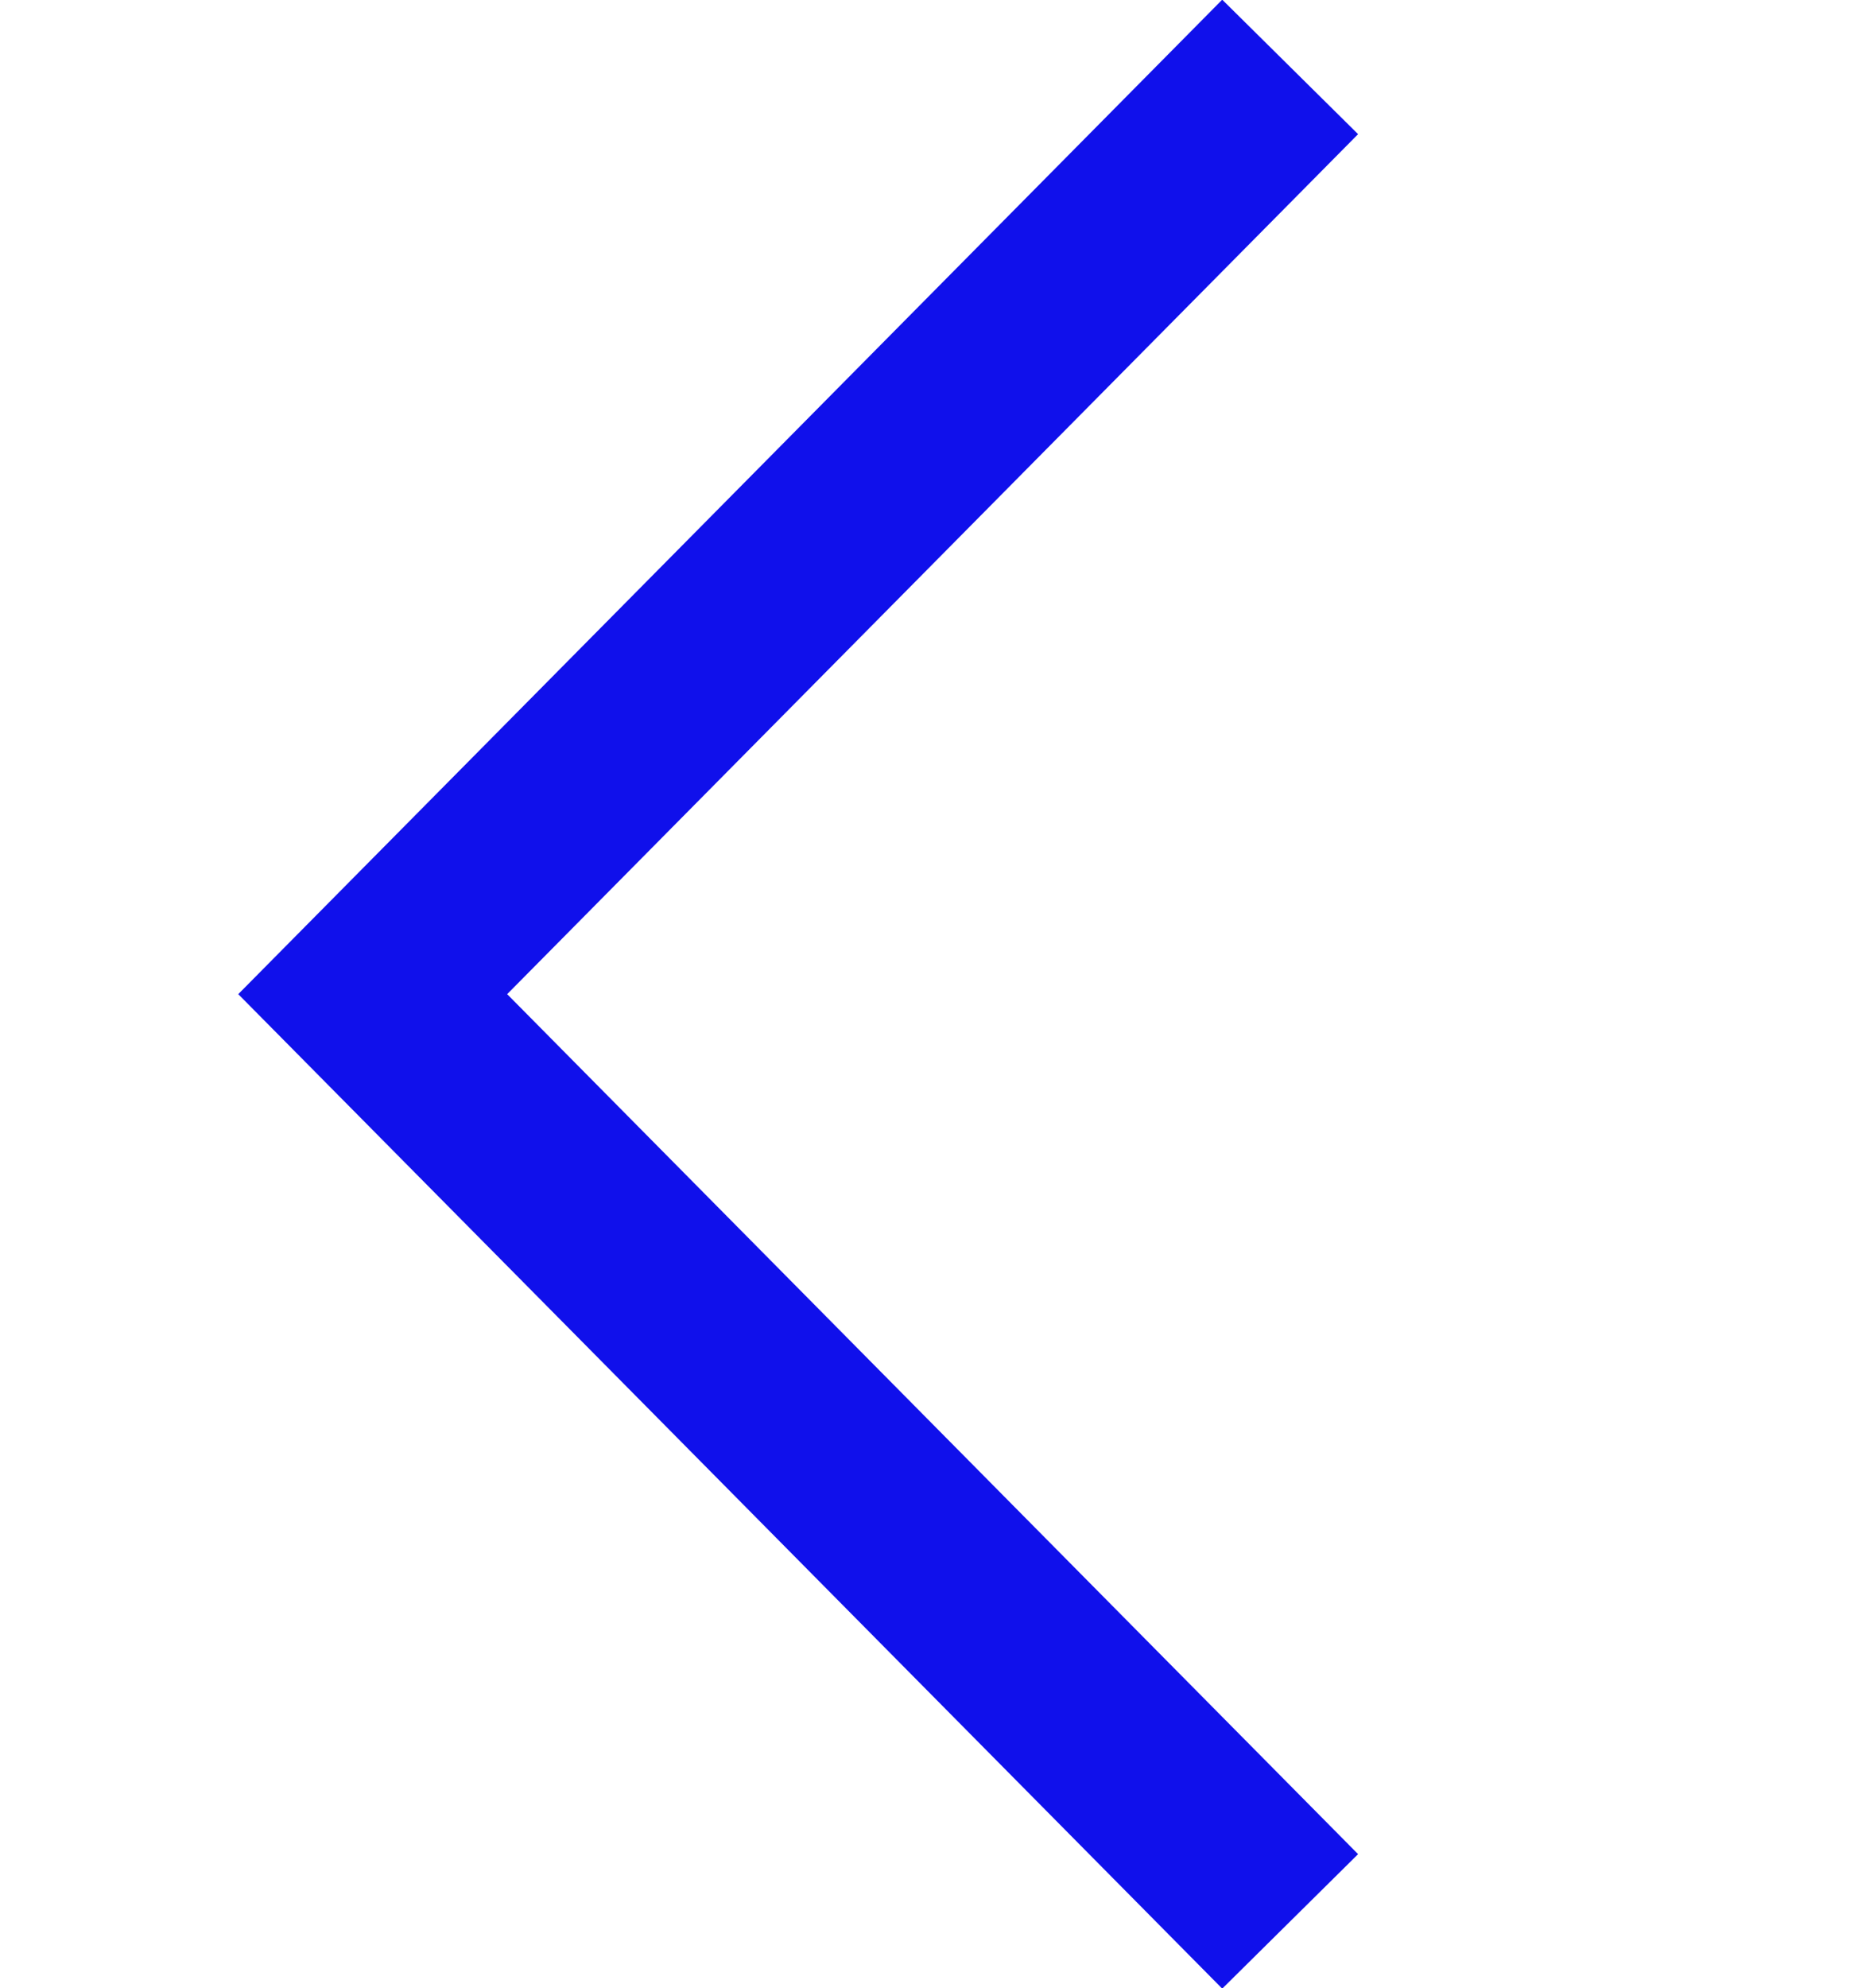 <?xml version="1.0" encoding="utf-8"?>
<!-- Generator: Adobe Illustrator 26.0.3, SVG Export Plug-In . SVG Version: 6.00 Build 0)  -->
<svg version="1.1" id="Layer_1" xmlns="http://www.w3.org/2000/svg" xmlns:xlink="http://www.w3.org/1999/xlink" x="0px" y="0px"
	 width="19.4px" height="20.8px" viewBox="0 0 19.4 20.8" style="enable-background:new 0 0 19.4 20.8;" xml:space="preserve">
<style type="text/css">
	.st0{fill:none;stroke:#1010EB;stroke-width:2;stroke-miterlimit:10;}
	.st1{fill:none;}
</style>
<polyline class="st0" points="13.5,20.1 3.9,10.4 13.5,0.7 "/>
<rect y="0.7" class="st1" width="19.4" height="19.4"/>
</svg>
